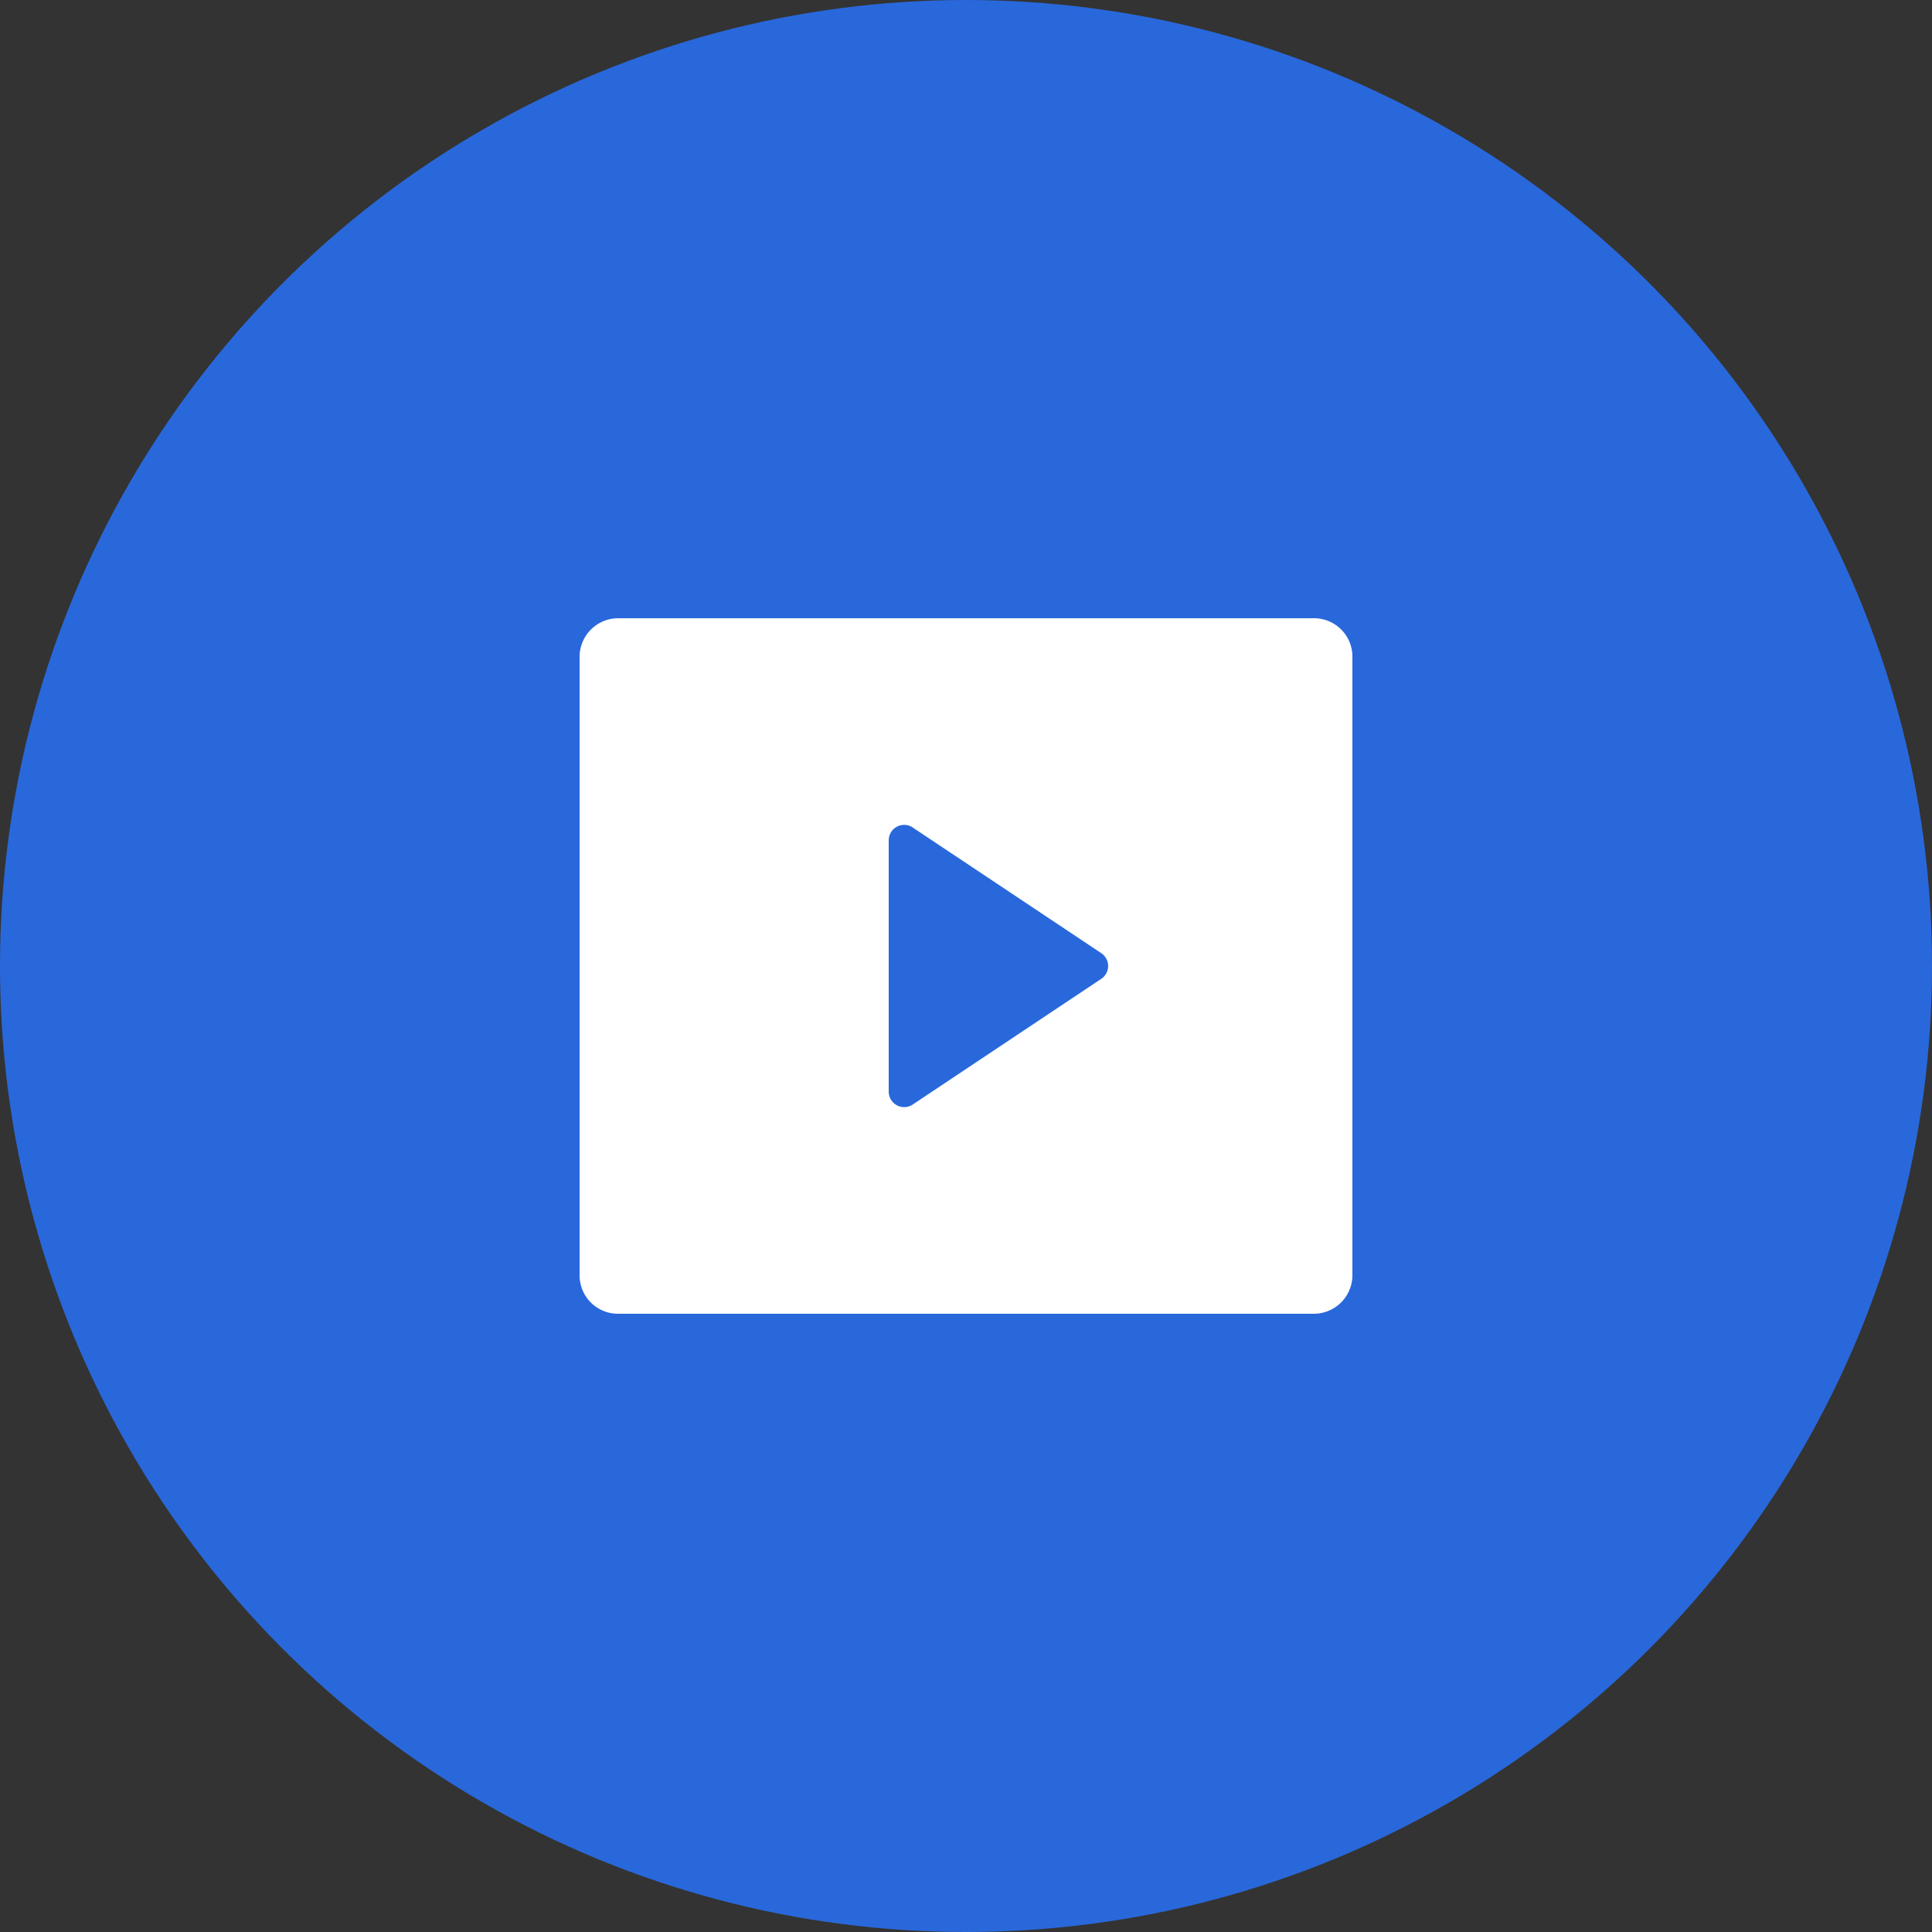 <svg xmlns="http://www.w3.org/2000/svg" width="50" height="50" viewBox="0 0 50 50"><rect x="0" y="0" width="50" height="50" fill="#333333" stroke="none"/><defs><style>.a{fill:#2968db;}.b{fill:none;}.c{fill:#fff;}</style></defs><g transform="translate(-581 -1094)"><circle class="a" cx="25" cy="25" r="25" transform="translate(581 1094)"/><g transform="translate(594 1107)"><path class="b" d="M0,0H24V24H0Z"/><path class="c" d="M2,3.993A1,1,0,0,1,2.992,3H21.008A.993.993,0,0,1,22,3.993V20.007a1,1,0,0,1-.992.993H2.992A.993.993,0,0,1,2,20.007Zm8.622,4.422A.4.4,0,0,0,10,8.747v6.506a.4.4,0,0,0,.622.332L15.5,12.333a.4.4,0,0,0,0-.666l-4.88-3.252Z"/></g></g></svg>